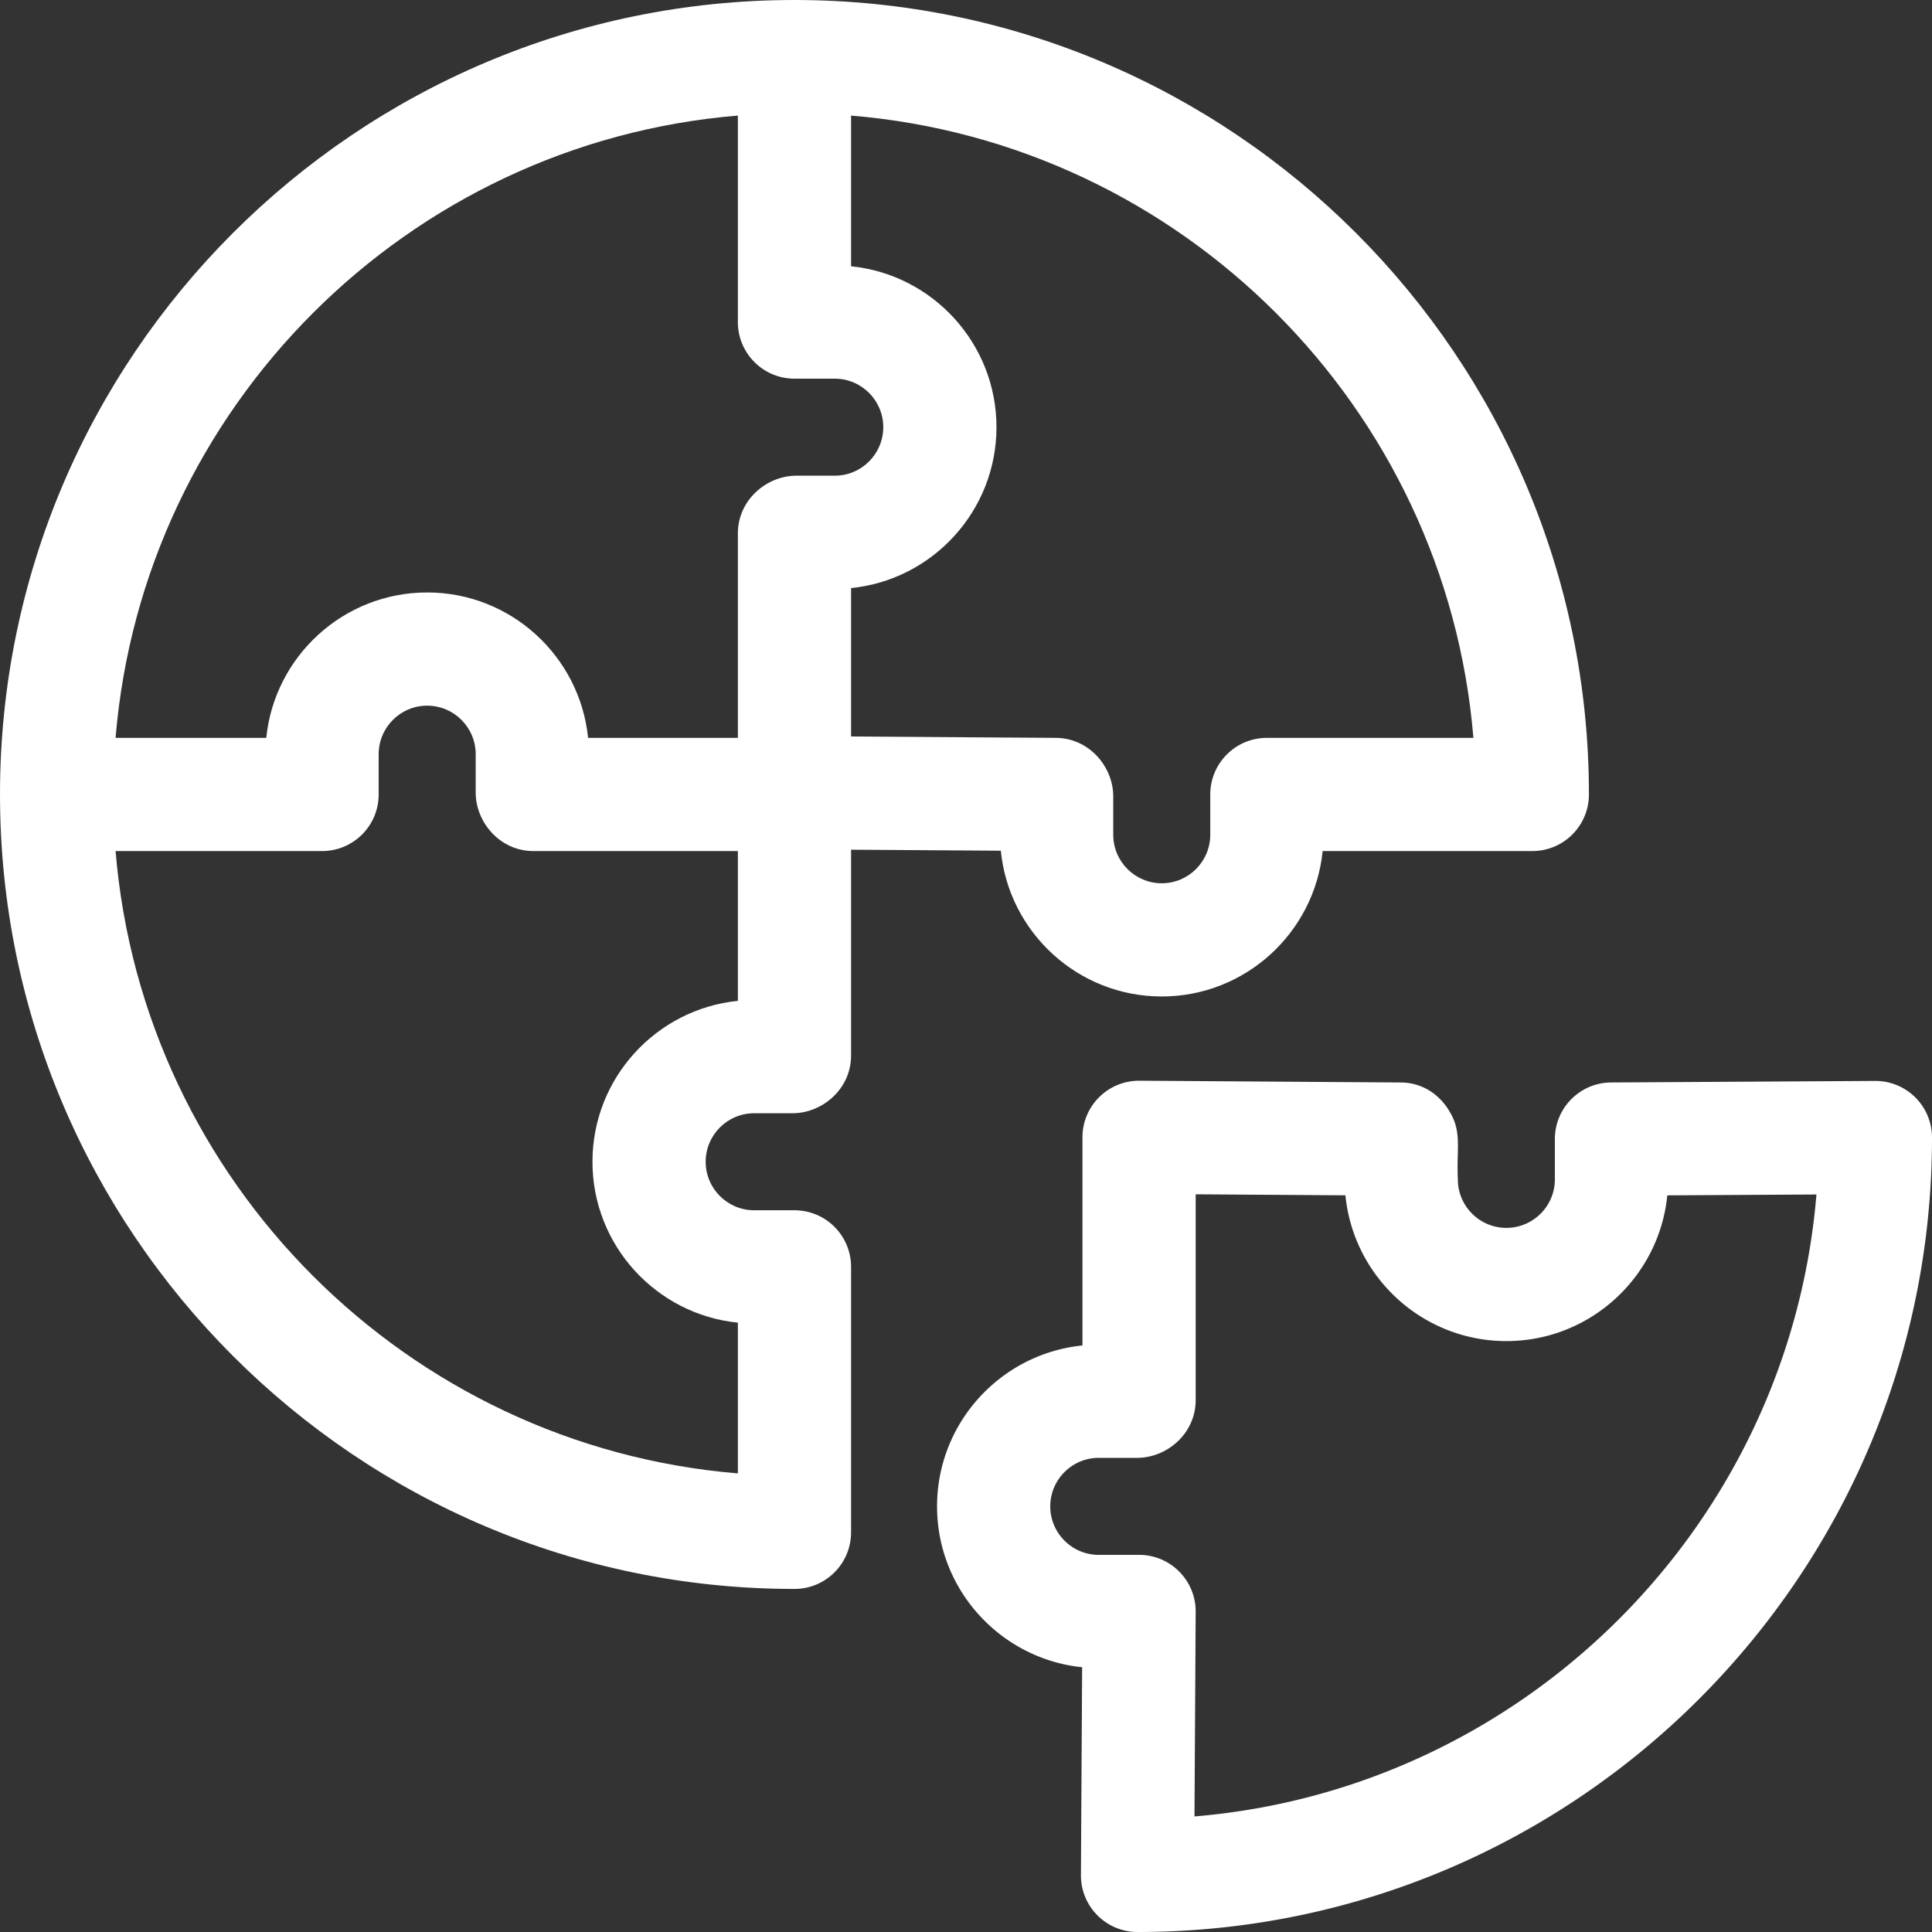 <?xml version="1.0" encoding="UTF-8"?> <svg xmlns="http://www.w3.org/2000/svg" xmlns:xlink="http://www.w3.org/1999/xlink" xmlns:svgjs="http://svgjs.com/svgjs" version="1.1" width="512" height="512" x="0" y="0" viewBox="0 0 512 512" style="enable-background:new 0 0 512 512" xml:space="preserve"><rect x="0" y="0" width="512" height="512" fill="#333333" stroke="none"/><g><path d="m496.913 286.459-69.944.406c-8.25.048-14.913 6.75-14.913 15v10.678c0 7.089-5.767 12.856-12.856 12.856-7.088 0-12.855-5.768-12.855-12.856-.385-8.173 1.11-12.442-2.118-17.852-.1-.1-3.842-7.764-13.086-7.826l-69.175-.465c-8.438-.025-15.101 6.759-15.101 15v55.16c-21.609 2.174-38.534 20.467-38.534 42.64 0 22.143 16.88 40.417 38.448 42.632l-.32 55.081c-.049 8.315 6.685 15.087 15 15.087C417.551 512 512 417.552 512 301.459a15 15 0 0 0-15.087-15zM316.55 481.375l.315-54.231c.049-8.316-6.685-15.087-15-15.087h-10.678c-7.088 0-12.855-5.768-12.855-12.856s5.767-12.855 12.855-12.855h10.167c7.855 0 15.511-6.394 15.511-15.305v-54.538l39.686.267c2.128 21.656 20.443 38.631 42.649 38.631 22.201 0 40.514-16.97 42.648-38.62l39.527-.229C474.1 404.095 404.095 474.1 316.55 481.375z" fill="#ffffff" data-original="#000000"></path><path d="M307.877 264.075c22.172 0 40.466-16.924 42.639-38.534h55.567c8.284 0 15-6.716 15-15C421.083 94.449 326.634 0 210.542 0S0 94.449 0 210.542s94.449 210.542 210.542 210.542c8.284 0 15-6.716 15-15v-70.351c0-8.284-6.716-15-15-15h-10.678c-7.088 0-12.855-5.767-12.855-12.855s5.767-12.856 12.855-12.856h10.167c7.794 0 15.511-6.334 15.511-15.304v-54.539l39.686.267c2.128 21.655 20.443 38.629 42.649 38.629zm82.589-68.533h-54.733c-8.284 0-15 6.716-15 15v10.678c0 7.089-5.767 12.856-12.856 12.856-7.088 0-12.855-5.767-12.855-12.856v-10.167c0-7.801-6.319-15.451-15.204-15.51l-54.275-.364v-39.332c21.609-2.173 38.534-20.467 38.534-42.64s-16.924-40.466-38.534-42.64V30.63c87.611 7.241 157.685 77.297 164.923 164.912zM195.542 30.628V85.35c0 8.284 6.716 15 15 15h10.678c7.089 0 12.856 5.767 12.856 12.856s-5.767 12.856-12.856 12.856h-10.167c-7.845 0-15.511 6.386-15.511 15.304v54.175h-39.696c-2.173-21.609-20.467-38.534-42.64-38.534s-40.466 16.924-42.64 38.534H30.628c7.241-87.61 77.303-157.672 164.914-164.913zm-38.534 277.249c0 22.173 16.924 40.466 38.534 42.64v39.949c-87.614-7.238-157.671-77.312-164.911-164.924h54.72c8.284 0 15-6.716 15-15v-10.678c0-7.088 5.767-12.855 12.856-12.855s12.856 5.767 12.856 12.855v10.167c0 7.845 6.386 15.511 15.304 15.511h54.175v39.695c-21.61 2.173-38.534 20.467-38.534 42.64z" fill="#ffffff" data-original="#000000"></path></g></svg> 